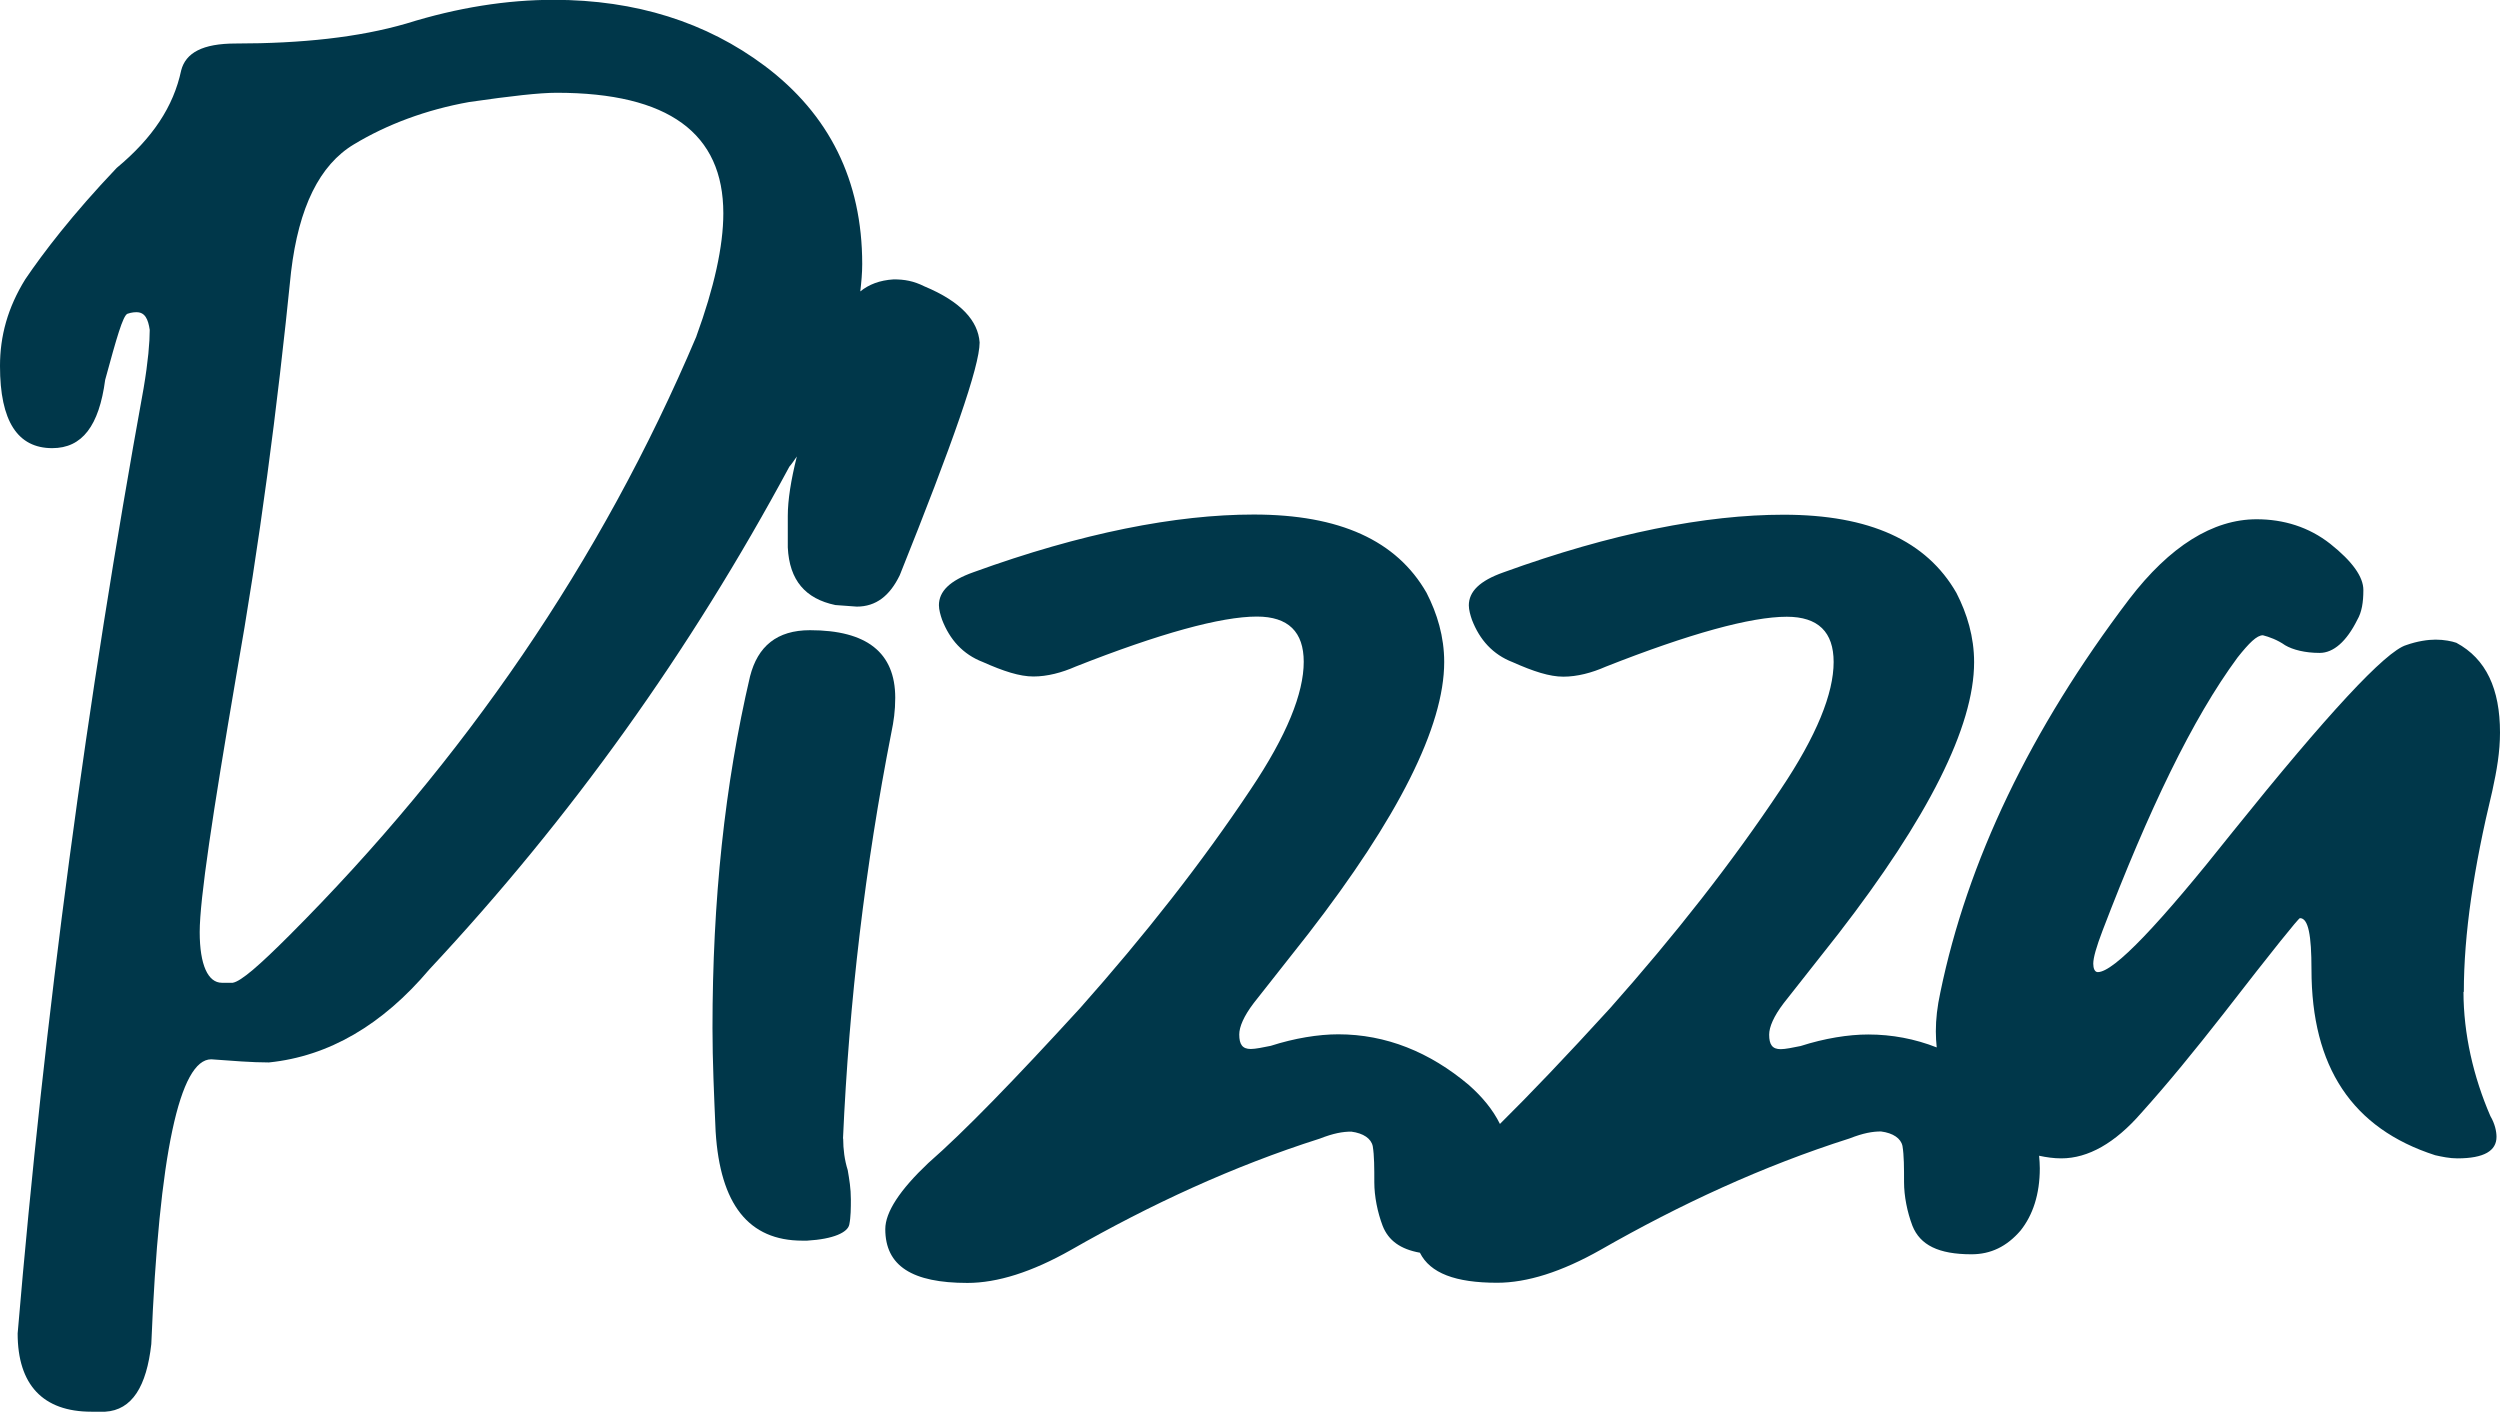 <?xml version="1.0" encoding="UTF-8"?>
<svg id="Ebene_2" data-name="Ebene 2" xmlns="http://www.w3.org/2000/svg" viewBox="0 0 143.09 80.82">
  <defs>
    <style>
      .cls-1 {
        fill: #00374a;
      }
    </style>
  </defs>
  <g id="Words">
    <g>
      <path class="cls-1" d="M45.61,26.12c-.34,1.36-.52,2.5-.52,3.41v1.8c.09,1.89,1.01,2.94,2.72,3.3l1.23.09c1.1,0,1.89-.62,2.46-1.8,3.03-7.56,4.57-11.95,4.57-13.32-.09-1.23-1.05-2.33-3.16-3.21-.62-.31-1.14-.4-1.76-.4-.8.05-1.42.29-1.91.69.06-.52.11-1.04.11-1.57,0-4.79-1.89-8.57-5.58-11.34-3.34-2.5-7.38-3.78-12.08-3.78-2.68,0-5.49.44-8.44,1.36-2.72.79-5.98,1.14-9.76,1.14-1.89,0-2.86.53-3.12,1.54-.44,2.07-1.63,3.87-3.69,5.58-2.55,2.68-4.22,4.88-5.23,6.37-1.01,1.63-1.45,3.25-1.45,4.97,0,3.16,1.01,4.7,2.99,4.7,1.71,0,2.68-1.27,3.03-3.91.66-2.42,1.01-3.65,1.27-3.78.26-.09.44-.09.53-.09.48,0,.66.4.75,1.01,0,.7-.09,1.8-.35,3.34-3.25,17.89-5.67,35.9-7.21,54.1,0,2.94,1.45,4.48,4.22,4.48h.79c1.54-.09,2.37-1.45,2.64-3.87.44-10.9,1.63-16.3,3.43-16.3,1.23.09,2.33.18,3.3.18,3.43-.35,6.5-2.15,9.18-5.32,8.13-8.7,14.94-18.24,20.61-28.78.14-.16.28-.37.44-.6ZM39.86,19.25c-5.45,12.88-13.32,24.3-23.29,34.28-1.71,1.71-2.77,2.64-3.25,2.72h-.62c-.79,0-1.27-1.01-1.27-2.9s.75-6.81,2.07-14.55c1.36-7.69,2.37-15.42,3.16-23.25.44-3.69,1.63-6.11,3.6-7.29,1.89-1.14,4.13-1.98,6.59-2.42,2.42-.35,4.04-.53,5.01-.53,6.42,0,9.54,2.33,9.54,6.9,0,1.89-.53,4.26-1.54,7.03Z"/>
      <path class="cls-1" d="M48.25,65.17c.35-7.87,1.27-15.6,2.77-23.25.13-.62.22-1.23.22-1.98,0-2.59-1.63-3.87-4.88-3.87-1.89,0-2.99.92-3.43,2.64-1.45,6.2-2.15,12.83-2.15,20.13,0,1.89.09,3.87.18,5.93.26,4.17,1.89,6.24,4.97,6.24h.26c1.54-.09,2.33-.48,2.42-.92s.09-.97.09-1.45c0-.62-.09-1.14-.18-1.67-.18-.57-.26-1.19-.26-1.8Z"/>
      <path class="cls-1" d="M141.02,56.78c0-3.34.57-7.12,1.63-11.51.26-1.19.44-2.24.44-3.34,0-2.5-.79-4.22-2.5-5.14-.26-.09-.7-.18-1.19-.18-.44,0-1.05.09-1.67.31-1.19.35-4.53,3.96-9.93,10.68-4.22,5.32-6.81,8.04-7.73,8.04-.18,0-.26-.22-.26-.48,0-.35.18-.97.53-1.89,2.64-6.9,5.14-12.13,7.73-15.64.66-.83,1.1-1.27,1.45-1.27.35.09.83.26,1.27.57.44.26,1.14.44,1.98.44.79,0,1.54-.66,2.15-1.89.26-.44.35-1.01.35-1.71,0-.75-.62-1.63-1.89-2.64-1.23-.97-2.68-1.41-4.22-1.41-2.5,0-4.97,1.54-7.29,4.57-5.67,7.47-9.27,15.03-10.81,22.5-.18.83-.26,1.54-.26,2.24,0,.32.02.62.05.92-1.25-.49-2.56-.74-3.92-.74-1.14,0-2.5.22-3.87.66-.44.09-.88.18-1.14.18-.48,0-.66-.26-.66-.83,0-.44.26-1.05.83-1.8l3.12-3.96c5.14-6.64,7.78-11.87,7.78-15.56,0-1.45-.4-2.77-1.01-3.96-1.71-2.99-4.97-4.48-9.89-4.48-4.44,0-9.84,1.05-16.04,3.3-1.36.48-1.98,1.1-1.98,1.89,0,.26.09.57.18.83.44,1.14,1.19,1.98,2.33,2.42,1.19.53,2.11.83,2.9.83s1.63-.22,2.42-.57c4.79-1.89,8.31-2.86,10.37-2.86,1.8,0,2.68.88,2.68,2.59,0,1.8-.97,4.22-3.03,7.29-2.81,4.22-6.06,8.35-9.76,12.52-2.49,2.73-4.58,4.92-6.31,6.63-.4-.81-1-1.54-1.78-2.23-2.24-1.89-4.75-2.9-7.47-2.9-1.14,0-2.5.22-3.87.66-.44.09-.88.18-1.14.18-.48,0-.66-.26-.66-.83,0-.44.26-1.05.83-1.8l3.12-3.96c5.14-6.64,7.78-11.87,7.78-15.56,0-1.45-.4-2.77-1.01-3.96-1.71-2.99-4.97-4.48-9.89-4.48-4.44,0-9.84,1.05-16.04,3.3-1.36.48-1.98,1.1-1.98,1.89,0,.26.09.57.18.83.44,1.14,1.19,1.98,2.33,2.42,1.19.53,2.11.83,2.9.83s1.63-.22,2.42-.57c4.79-1.89,8.31-2.86,10.37-2.86,1.8,0,2.68.88,2.68,2.59,0,1.8-.97,4.22-3.03,7.29-2.81,4.22-6.06,8.35-9.76,12.52-3.78,4.13-6.64,7.08-8.7,8.88-1.63,1.54-2.46,2.81-2.46,3.78,0,2.11,1.54,3.08,4.7,3.08,1.71,0,3.69-.62,5.93-1.89,4.53-2.59,9.27-4.79,14.24-6.37.79-.31,1.32-.4,1.8-.4.7.09,1.14.4,1.23.83.09.53.09,1.27.09,2.07s.18,1.71.48,2.5c.33.83,1.01,1.33,2.13,1.53.58,1.17,2.03,1.72,4.42,1.72,1.71,0,3.69-.62,5.93-1.89,4.53-2.59,9.27-4.79,14.24-6.37.79-.31,1.32-.4,1.8-.4.7.09,1.14.4,1.23.83.09.53.09,1.27.09,2.07s.18,1.71.48,2.5c.44,1.1,1.49,1.63,3.38,1.63,1.1,0,2.02-.44,2.81-1.36.7-.88,1.1-2.07,1.1-3.56,0-.25-.02-.49-.04-.72.42.09.84.15,1.27.15,1.54,0,3.08-.88,4.57-2.59,1.54-1.71,3.08-3.6,4.7-5.67,2.86-3.69,4.31-5.49,4.39-5.49.48,0,.66.97.66,2.94,0,5.58,2.33,9.1,7.08,10.63.4.09.83.18,1.27.18,1.54,0,2.24-.44,2.24-1.23,0-.31-.09-.75-.35-1.19-.97-2.24-1.54-4.7-1.54-7.12Z"/>
    </g>
  </g>
</svg>